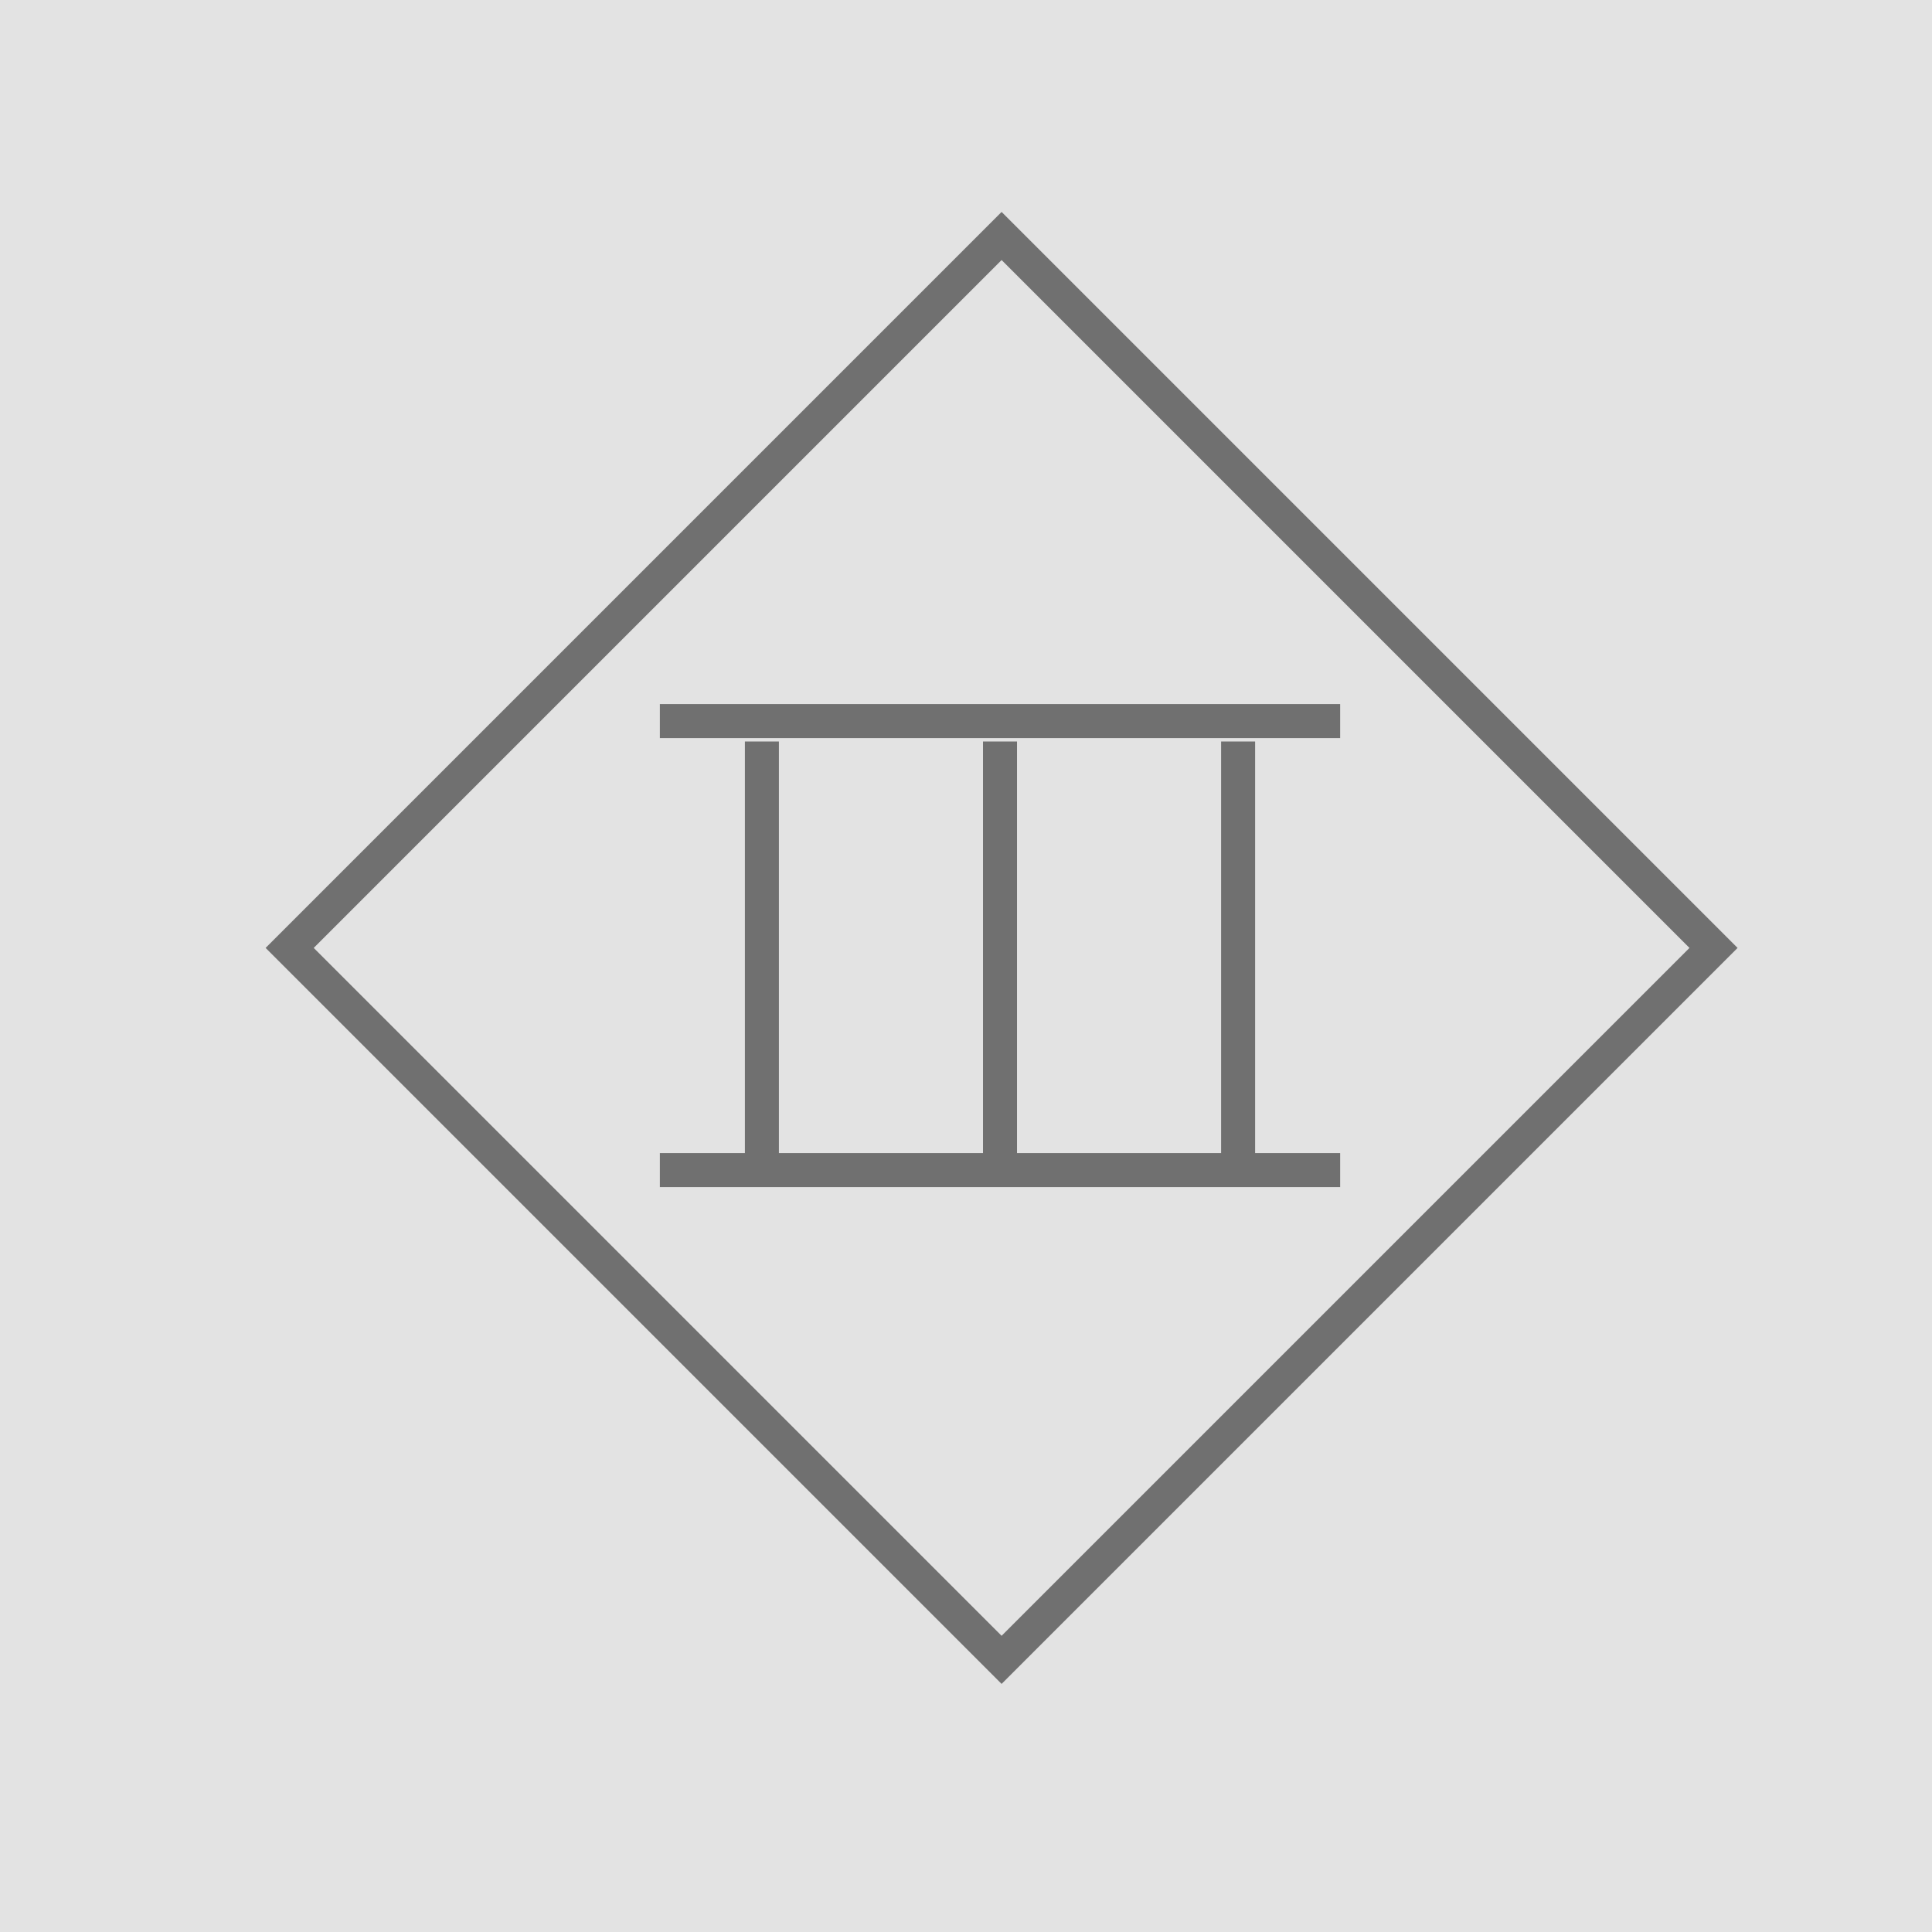 <?xml version="1.0" encoding="UTF-8"?>
<svg xmlns="http://www.w3.org/2000/svg" version="1.1" viewBox="0 0 28.4 28.4">
  <defs>
    <style>
      .cls-1 {
        fill: #e3e3e3;
      }

      .cls-2 {
        fill: none;
        stroke: #707070;
        stroke-miterlimit: 10;
        stroke-width: .5px;
      }
    </style>
  </defs>
  <!-- Generator: Adobe Illustrator 28.7.5, SVG Export Plug-In . SVG Version: 1.2.0 Build 176)  -->
  <g>
    <g id="Livello_1">
      <g id="Livello_1-2" data-name="Livello_1">
        <rect class="cls-1" y="0" width="28.4" height="28.4"/>
      </g>
      <g>
        <rect class="cls-2" x="7.3" y="6.5" width="14.8" height="14.8" transform="translate(-5.5 14.5) rotate(-45)"/>
        <g>
          <g>
            <line class="cls-2" x1="11.2" y1="10.9" x2="11.2" y2="17.2"/>
            <line class="cls-2" x1="18.2" y1="10.9" x2="18.2" y2="17.2"/>
            <line class="cls-2" x1="14.7" y1="10.9" x2="14.7" y2="17.2"/>
          </g>
          <line class="cls-2" x1="9.7" y1="10.6" x2="19.7" y2="10.6"/>
          <line class="cls-2" x1="9.7" y1="17.2" x2="19.7" y2="17.2"/>
        </g>
      </g>
    </g>
  </g>
</svg>